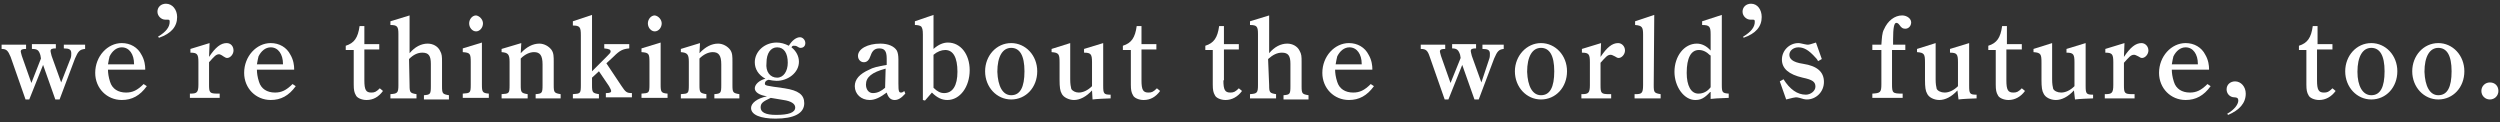 <?xml version="1.0" encoding="utf-8"?>
<!-- Generator: Adobe Illustrator 24.0.1, SVG Export Plug-In . SVG Version: 6.00 Build 0)  -->
<svg version="1.1"
	 id="svg3" xmlns:cc="http://creativecommons.org/ns#" xmlns:dc="http://purl.org/dc/elements/1.1/" xmlns:inkscape="http://www.inkscape.org/namespaces/inkscape" xmlns:rdf="http://www.w3.org/1999/02/22-rdf-syntax-ns#" xmlns:sodipodi="http://sodipodi.sourceforge.net/DTD/sodipodi-0.dtd" xmlns:svg="http://www.w3.org/2000/svg"
	 xmlns="http://www.w3.org/2000/svg" xmlns:xlink="http://www.w3.org/1999/xlink" x="0px" y="0px" width="470px" height="23px"
	 viewBox="0 0 470 23" style="enable-background:new 0 0 470 23;" xml:space="preserve">
<rect x="0" y="0" width="470" height="23" fill="#333333" stroke="none"/>
<style type="text/css">
	.st0{fill:#FFFFFF;}
</style>
<sodipodi:namedview  bordercolor="#666666" borderopacity="1" fit-margin-bottom="0" fit-margin-left="0" fit-margin-right="0" fit-margin-top="0" gridtolerance="10" guidetolerance="10" id="namedview5" inkscape:current-layer="svg3" inkscape:cx="160.59915" inkscape:cy="-87.110721" inkscape:pageopacity="0" inkscape:pageshadow="2" inkscape:window-height="1057" inkscape:window-maximized="1" inkscape:window-width="1920" inkscape:window-x="-8" inkscape:window-y="-8" inkscape:zoom="0.70987917" objecttolerance="10" pagecolor="#ffffff" showgrid="false">
	</sodipodi:namedview>
<g>
	<path class="st0" d="M4.8,18.7l-2.8-8C1.5,9.5,1.2,9.2,0.3,9.2V8.4h4.6v0.8c-0.7,0-1,0.1-1,0.5c0,0.1,0.1,0.4,0.2,0.8l1.8,5.1
		L7.7,11l-0.1-0.6C7.3,9.4,7,9.2,6,9.2V8.3h4.5v0.8c-0.7,0-1,0.1-1,0.5c0,0.1,0.1,0.5,0.2,0.9l1.8,5l1.8-4.6
		c0.1-0.3,0.1-0.6,0.1-0.9c0-0.7-0.4-0.9-1.4-0.9V8.4h4v0.8c-1,0.1-1.3,0.4-1.9,1.8l-2.9,7.7h-0.8l-2.3-6.5l-2.6,6.5
		C5.6,18.7,4.8,18.7,4.8,18.7z"/>
	<path class="st0" d="M20.3,13.1c0,0.6,0.1,1.4,0.4,2.3c0.4,1.3,1.5,2,3,2c1.2,0,2.1-0.4,3.3-1.6l0.6,0.4c-1.3,1.8-2.8,2.6-4.7,2.6
		c-2.8,0-5-2.2-5-5.1c0-3.1,2.3-5.6,5-5.6c1.6,0,3,0.8,3.7,2.2c0.6,1,0.7,2.1,0.7,2.6v0.2C27.4,13.1,20.3,13.1,20.3,13.1z
		 M25.2,12.1V12c0-1.8-0.9-3.1-2.3-3.1c-1,0-1.8,0.7-2.3,1.7c-0.1,0.4-0.2,0.9-0.3,1.5C20.3,12.1,25.2,12.1,25.2,12.1z"/>
	<path class="st0" d="M29.7,6.9c1.5-0.9,2.2-1.8,2.2-2.8c0-0.4-0.1-0.4-0.4-0.4c-0.1,0-0.2,0-0.4,0c-0.8,0-1.5-0.7-1.5-1.5
		c0-0.9,0.7-1.5,1.6-1.5c1.2,0,2.1,1.1,2.1,2.5c0,1.8-1.1,3.1-3.4,3.9L29.7,6.9z"/>
	<path class="st0" d="M39.3,10.7c1.2-1.8,2.2-2.6,3.3-2.6c0.8,0,1.3,0.6,1.3,1.4c0,0.7-0.6,1.4-1.2,1.4c-0.2,0-0.4-0.1-0.7-0.3
		c-0.4-0.3-0.7-0.4-0.8-0.4c-0.6,0-0.9,0.4-1.9,1.5v4.2c0,1.5,0.1,1.7,1.6,1.7h0.4v0.8h-5.6v-0.8h0.1c1.2,0,1.5-0.2,1.5-1.7v-4.2
		c0-1.5-0.2-1.8-1.5-1.8V9.2l3.6-1.1L39.3,10.7L39.3,10.7z"/>
	<path class="st0" d="M48.3,13.1c0,0.6,0.1,1.4,0.4,2.3c0.4,1.3,1.5,2,3,2c1.2,0,2.1-0.4,3.3-1.6l0.6,0.4c-1.3,1.8-2.8,2.6-4.7,2.6
		c-2.8,0-5-2.2-5-5.1c0-3.1,2.3-5.6,5-5.6c1.6,0,3,0.8,3.7,2.2c0.6,1,0.7,2.1,0.7,2.6v0.2C55.4,13.1,48.3,13.1,48.3,13.1z
		 M53.2,12.1V12c0-1.8-0.9-3.1-2.3-3.1c-1,0-1.8,0.7-2.3,1.7c-0.1,0.4-0.2,0.9-0.3,1.5C48.3,12.1,53.2,12.1,53.2,12.1z"/>
	<path class="st0" d="M68.5,15.1c0,1.8,0.3,2.3,1.3,2.3c0.6,0,0.9-0.1,1.6-0.8l0.6,0.5c-0.8,1.1-1.8,1.7-3.1,1.7
		c-0.9,0-1.8-0.4-2-0.9c-0.3-0.5-0.4-1-0.4-2V9.4H65V8.6c1.6-0.5,2.3-1.5,2.6-3.7h0.9v3.4h2.8v1h-2.8V15.1L68.5,15.1z"/>
	<path class="st0" d="M77,16c0,1.4,0.1,1.5,1.3,1.7v0.8h-4.9v-0.8c1.3-0.1,1.5-0.2,1.5-1.7V6.4c0-1.4-0.2-1.7-1.5-1.7V4L77,2.9V10
		c1-1.2,2.2-1.8,3.4-1.8c1,0,1.9,0.5,2.3,1.3c0.4,0.7,0.4,1.1,0.4,2.2v4.5c0,1.4,0.1,1.5,1.3,1.7v0.8h-4.7v-0.8
		c1.2-0.1,1.3-0.2,1.3-1.7V12c0-1.5-0.4-2.1-1.6-2.1c-0.9,0-1.7,0.4-2.5,1.2L77,16L77,16z"/>
	<path class="st0" d="M90.6,15.9c0,1.4,0.1,1.6,1.3,1.7v0.8H87v-0.8c1.4-0.1,1.5-0.1,1.5-1.7v-4.2c0-1.6-0.1-1.8-1.5-1.9V9.1L90.6,8
		V15.9z M90.8,4.4c0,0.8-0.6,1.5-1.3,1.5c-0.7,0-1.3-0.7-1.3-1.5s0.6-1.5,1.3-1.5C90.2,3,90.8,3.7,90.8,4.4z"/>
	<path class="st0" d="M97.9,10c1.1-1.2,2.3-1.8,3.5-1.8c0.9,0,1.8,0.5,2.3,1.2c0.4,0.6,0.4,1.2,0.4,2.3V16c0,1.4,0.1,1.5,1.3,1.7
		v0.8h-4.7v-0.8c1.2-0.1,1.3-0.2,1.3-1.7v-3.9c0-1.7-0.5-2.3-1.6-2.3c-0.8,0-1.7,0.4-2.5,1.2v5c0,1.4,0.1,1.5,1.3,1.7v0.8h-4.9v-0.8
		c1.4-0.1,1.5-0.1,1.5-1.7v-4.4c0-1.4-0.3-1.7-1.5-1.8V9.2L98,8.1L97.9,10L97.9,10z"/>
	<path class="st0" d="M111.3,14.6V16c0,1.4,0.1,1.5,1.3,1.7v0.8h-4.9v-0.8c1.4-0.1,1.5-0.1,1.5-1.7V6.6c0-1.5-0.2-1.8-1.5-1.8V4
		l3.6-1.2v10.6l2.8-2.8c0.5-0.5,0.7-0.7,0.7-0.9c0-0.4-0.3-0.5-1.2-0.6V8.3h4.7v0.8c-1.2,0.1-1.8,0.4-2.9,1.5l-1.4,1.3l2.8,4.2
		c0.8,1.2,1,1.4,2,1.4v0.8h-4.9v-0.8c0.7,0,1-0.1,1-0.4c0-0.1-0.1-0.4-0.4-0.9l-1.9-2.8L111.3,14.6z"/>
	<path class="st0" d="M124.2,15.9c0,1.4,0.1,1.6,1.3,1.7v0.8h-4.9v-0.8c1.4-0.1,1.5-0.1,1.5-1.7v-4.2c0-1.6-0.1-1.8-1.5-1.9V9.1
		l3.6-1.1V15.9z M124.4,4.4c0,0.8-0.6,1.5-1.3,1.5c-0.7,0-1.3-0.7-1.3-1.5s0.6-1.5,1.3-1.5C123.8,3,124.4,3.7,124.4,4.4z"/>
	<path class="st0" d="M131.5,10c1.1-1.2,2.3-1.8,3.5-1.8c0.9,0,1.8,0.5,2.3,1.2c0.4,0.6,0.4,1.2,0.4,2.3V16c0,1.4,0.1,1.5,1.3,1.7
		v0.8h-4.7v-0.8c1.2-0.1,1.3-0.2,1.3-1.7v-3.9c0-1.7-0.5-2.3-1.6-2.3c-0.8,0-1.7,0.4-2.5,1.2v5c0,1.4,0.1,1.5,1.3,1.7v0.8H128v-0.8
		c1.4-0.1,1.5-0.1,1.5-1.7v-4.4c0-1.4-0.3-1.7-1.5-1.8V9.2l3.6-1.1L131.5,10L131.5,10z"/>
	<path class="st0" d="M141.9,16.6c0-0.7,0.8-1.5,2-1.8c-1.3-0.7-2-1.8-2-3.1c0-2,1.8-3.7,4.1-3.7c0.8,0,1.5,0.2,2.3,0.6
		c0.6-1,1.4-1.6,2.1-1.6c0.5,0,1,0.5,1,1.1S151,9,150.5,9c-0.2,0-0.4-0.1-0.7-0.3c-0.2-0.1-0.4-0.1-0.6-0.1c-0.2,0-0.3,0.1-0.4,0.3
		c0.9,0.7,1.4,1.7,1.4,2.7c0,2.1-2.1,3.6-4.2,3.6c-0.4,0-1.1-0.1-1.5-0.2c-0.5,0.1-0.7,0.4-0.7,0.7c0,0.4,0.1,0.4,3.7,0.9
		c2.6,0.4,3.7,1.2,3.7,2.8c0,1.9-1.9,2.9-5.4,2.9c-2.8,0-4.6-0.7-4.6-2c0-0.9,1.1-1.8,3-2.2C142.7,17.9,141.9,17.3,141.9,16.6z
		 M144.9,18.4c-1.5,0.7-1.9,1-1.9,1.8c0,0.9,0.9,1.4,2.9,1.4c2.3,0,3.6-0.4,3.6-1.4c0-0.7-0.8-1.2-2.2-1.4L144.9,18.4z M146.1,14.6
		c1.2,0,2-1.2,2-2.8c0-1.8-0.7-2.9-2-2.9c-1.2,0-2,1.1-2,2.9C143.9,13.5,144.8,14.6,146.1,14.6z"/>
	<path class="st0" d="M170.2,17.6c-0.8,0.9-1.4,1.2-2,1.2c-0.7,0-1.2-0.4-1.5-1.4c-1.2,0.9-2.2,1.4-3.2,1.4c-1.6,0-2.8-1.1-2.8-2.6
		c0-1.3,0.9-2.3,2.7-3.1c0.7-0.4,1.6-0.6,3.3-0.9V11c0-1.4-0.4-1.9-1.4-1.9c-0.8,0-1.3,0.4-1.6,1.3c-0.3,0.9-0.7,1.3-1.3,1.3
		s-1.1-0.5-1.1-1.2c0-1.3,1.8-2.3,4.2-2.3c1.5,0,2.6,0.5,3.1,1.3c0.2,0.4,0.3,0.9,0.3,1.7v4.5c0,1.5,0.1,1.7,0.5,1.7
		c0.2,0,0.4-0.1,0.6-0.3L170.2,17.6z M166.5,12.9c-2.6,0.7-3.7,1.6-3.7,3c0,0.9,0.5,1.6,1.3,1.6c0.9,0,1.6-0.4,2.3-1L166.5,12.9
		L166.5,12.9z"/>
	<path class="st0" d="M175.5,9.2c0.9-0.8,1.8-1.2,2.7-1.2c2.4,0,4.1,2.2,4.1,5.2c0,3.1-1.8,5.6-4.2,5.6c-1,0-1.9-0.4-2.9-1.4
		l-1.3,1.5l-0.4-0.1V6.5c0-0.9-0.1-1.2-0.3-1.5c-0.2-0.2-0.7-0.3-1.2-0.3V4l3.5-1.2L175.5,9.2L175.5,9.2z M175.5,16.5
		c0.7,0.7,1.3,1,2,1c1.6,0,2.5-1.4,2.5-4c0-2.7-0.8-4.1-2.3-4.1c-0.7,0-1.5,0.3-2.2,0.9V16.5z"/>
	<path class="st0" d="M190.1,8.1c2.7,0,4.9,2.3,4.9,5.3s-2.1,5.3-4.9,5.3c-2.7,0-4.9-2.3-4.9-5.3C185.2,10.5,187.3,8.1,190.1,8.1z
		 M190.1,17.9c1.7,0,2.5-1.5,2.5-4.5S191.7,9,190.1,9c-1.6,0-2.6,1.6-2.6,4.5C187.6,16.2,188.5,17.9,190.1,17.9z"/>
	<path class="st0" d="M205.3,17c-1.1,1.2-2.3,1.8-3.4,1.8c-0.9,0-2-0.5-2.3-1.2c-0.3-0.5-0.4-1.2-0.4-2.6v-3.2c0-1.6-0.1-1.9-1.5-2
		V9.2l3.5-1.1v6.8c0,0.9,0.1,1.4,0.2,1.8c0.2,0.4,0.8,0.7,1.4,0.7c0.8,0,1.7-0.4,2.5-1.2v-4.5c0-1.5-0.2-1.8-1.5-1.8V9.2l3.6-1.1v8
		c0,1.5,0.1,1.7,1.4,1.7v0.7h-0.1c-0.3,0-2.7,0.1-3.3,0.2L205.3,17L205.3,17z"/>
	<path class="st0" d="M214.6,15.1c0,1.8,0.3,2.3,1.3,2.3c0.6,0,0.9-0.1,1.6-0.8l0.6,0.5c-0.8,1.1-1.8,1.7-3.1,1.7
		c-0.9,0-1.8-0.4-2-0.9c-0.3-0.5-0.4-1-0.4-2V9.4h-1.5V8.6c1.6-0.5,2.3-1.5,2.6-3.7h0.9v3.4h2.8v1h-2.8L214.6,15.1L214.6,15.1z"/>
	<path class="st0" d="M230,15.1c0,1.8,0.3,2.3,1.3,2.3c0.6,0,0.9-0.1,1.6-0.8l0.6,0.5c-0.8,1.1-1.9,1.7-3.1,1.7
		c-0.9,0-1.8-0.4-2-0.9c-0.3-0.5-0.4-1-0.4-2V9.4h-1.4V8.6c1.6-0.5,2.3-1.5,2.6-3.7h0.9v3.4h2.8v1h-2.8v5.8
		C230.1,15.1,230,15.1,230,15.1z"/>
	<path class="st0" d="M238.6,16c0,1.4,0.1,1.5,1.3,1.7v0.8H235v-0.8c1.3-0.1,1.5-0.2,1.5-1.7V6.4c0-1.4-0.2-1.7-1.5-1.7V4l3.6-1.1
		V10c1-1.2,2.2-1.8,3.4-1.8c1,0,1.9,0.5,2.3,1.3c0.4,0.7,0.4,1.1,0.4,2.2v4.5c0,1.4,0.1,1.5,1.3,1.7v0.8h-4.7v-0.8
		c1.2-0.1,1.3-0.2,1.3-1.7V12c0-1.5-0.4-2.1-1.6-2.1c-0.9,0-1.7,0.4-2.6,1.2L238.6,16L238.6,16z"/>
	<path class="st0" d="M251,13.1c0,0.6,0.1,1.4,0.4,2.3c0.4,1.3,1.5,2,3,2c1.2,0,2.1-0.4,3.3-1.6l0.6,0.4c-1.3,1.8-2.8,2.6-4.7,2.6
		c-2.8,0-5-2.2-5-5.1c0-3.1,2.3-5.6,5-5.6c1.6,0,3,0.8,3.7,2.2c0.6,1,0.7,2.1,0.7,2.6v0.2C258.2,13.1,251,13.1,251,13.1z M256,12.1
		V12c0-1.8-0.9-3.1-2.3-3.1c-1,0-1.8,0.7-2.3,1.7c-0.1,0.4-0.2,0.9-0.3,1.5C251.1,12.1,256,12.1,256,12.1z"/>
	<path class="st0" d="M271.6,18.7l-2.8-8c-0.4-1.2-0.7-1.5-1.7-1.5V8.4h4.6v0.8c-0.7,0-1,0.1-1,0.5c0,0.1,0.1,0.4,0.2,0.8l1.8,5.1
		l1.9-4.7l-0.1-0.6c-0.3-0.9-0.6-1.2-1.5-1.2V8.3h4.5v0.8c-0.7,0-1,0.1-1,0.5c0,0.1,0.1,0.5,0.2,0.9l1.8,5L280,11
		c0.1-0.3,0.1-0.6,0.1-0.9c0-0.7-0.4-0.9-1.4-0.9V8.4h4v0.8c-0.9,0.1-1.2,0.4-1.8,1.8l-2.9,7.7h-0.8l-2.3-6.5l-2.6,6.5
		C272.4,18.7,271.6,18.7,271.6,18.7z"/>
	<path class="st0" d="M289.7,8.1c2.7,0,4.9,2.3,4.9,5.3s-2.1,5.3-4.9,5.3c-2.7,0-4.9-2.3-4.9-5.3C284.8,10.5,287,8.1,289.7,8.1z
		 M289.7,17.9c1.7,0,2.5-1.5,2.5-4.5S291.3,9,289.7,9s-2.6,1.6-2.6,4.5C287.2,16.2,288.1,17.9,289.7,17.9z"/>
	<path class="st0" d="M300.9,10.7c1.2-1.8,2.2-2.6,3.3-2.6c0.7,0,1.3,0.6,1.3,1.4c0,0.7-0.6,1.4-1.2,1.4c-0.2,0-0.4-0.1-0.7-0.3
		c-0.4-0.2-0.6-0.3-0.8-0.3c-0.6,0-0.9,0.4-1.9,1.5V16c0,1.5,0.1,1.7,1.6,1.7h0.4v0.8h-5.6v-0.8h0.1c1.2,0,1.5-0.2,1.5-1.7v-4.3
		c0-1.5-0.2-1.8-1.5-1.8V9.2l3.6-1.1L300.9,10.7L300.9,10.7z"/>
	<path class="st0" d="M310.9,16c0,1.4,0.1,1.5,1.3,1.7v0.8h-4.9v-0.8h0.1c1.2,0,1.5-0.1,1.5-1.7V6.5c0-1.4-0.2-1.7-1.5-1.8V4
		l3.6-1.2L310.9,16L310.9,16z"/>
	<path class="st0" d="M321.5,17.3c-1.1,1.2-1.8,1.5-2.8,1.5c-2.1,0-3.9-2.5-3.9-5.3c0-2.9,1.8-5.3,4.2-5.3c0.9,0,1.8,0.4,2.6,1.3v-3
		c0-1.5-0.2-1.8-1.6-1.8V4l3.7-1.2v13.1c0,1.5,0.1,1.6,1.3,1.7v0.8c-2.5,0.1-2.5,0.1-3.4,0.2v-1.3H321.5z M321.5,10.4
		c-0.7-0.7-1.4-1-2.1-1c-1.5,0-2.3,1.5-2.3,4.3c0,2.4,0.8,3.9,2.2,3.9c0.9,0,1.7-0.4,2.3-1.2v-6H321.5z"/>
	<path class="st0" d="M327.7,6.9c1.5-0.9,2.2-1.8,2.2-2.8c0-0.4-0.1-0.4-0.4-0.4c-0.1,0-0.2,0-0.4,0c-0.8,0-1.5-0.7-1.5-1.5
		c0-0.9,0.7-1.5,1.6-1.5c1.2,0,2,1.1,2,2.5c0,1.8-1.1,3.1-3.4,3.9L327.7,6.9z"/>
	<path class="st0" d="M335.3,14.9c1.2,1.9,2.6,2.9,4.2,2.9c0.9,0,1.8-0.7,1.8-1.5c0-0.9-0.5-1.3-2.4-1.7c-2.6-0.6-3.9-1.7-3.9-3.4
		s1.4-3.1,3.1-3.1c0.3,0,0.6,0.1,1.1,0.2c0.4,0.1,0.6,0.1,0.7,0.1c0.2,0,0.6-0.1,1.5-0.4l1.1,3.1l-0.7,0.4c-0.2-0.4-0.4-0.6-0.7-0.9
		c-1.1-1.2-2-1.7-3-1.7c-0.9,0-1.7,0.6-1.7,1.4c0,0.7,0.5,1.4,2.6,1.7c2.6,0.4,3.9,1.5,3.9,3.4s-1.5,3.3-3.2,3.3
		c-0.4,0-0.8-0.1-1.4-0.3c-0.4-0.1-0.5-0.1-0.7-0.1c-0.1,0-0.7,0.1-1.8,0.4l-1.2-3.4L335.3,14.9z"/>
	<path class="st0" d="M358,9.4h-2.3v6.4c0,1.7,0.1,1.8,2,1.8v0.8H352v-0.8c1.5-0.1,1.7-0.2,1.7-1.8V9.4H352v-1h1.7
		c0.1-1.2,0.1-2.2,0.5-2.9c0.7-1.6,2-2.6,3.4-2.6c0.9,0,1.7,0.6,1.7,1.3s-0.5,1.2-1.1,1.2c-0.4,0-0.7-0.1-1.1-0.7
		c-0.2-0.3-0.4-0.4-0.6-0.4c-0.4,0-0.6,0.9-0.6,3.1v1h2.3v1H358z"/>
	<path class="st0" d="M368,17c-1.1,1.2-2.3,1.8-3.4,1.8c-1,0-2-0.5-2.3-1.2c-0.3-0.5-0.4-1.2-0.4-2.6v-3.2c0-1.6-0.1-1.9-1.5-2V9.2
		l3.5-1.1v6.8c0,0.9,0.1,1.4,0.2,1.8c0.2,0.4,0.8,0.7,1.5,0.7c0.8,0,1.7-0.4,2.5-1.2v-4.5c0-1.5-0.2-1.8-1.5-1.8V9.2l3.6-1.1v8
		c0,1.5,0.1,1.7,1.4,1.7v0.7h-0.1c-0.4,0-2.7,0.1-3.3,0.2L368,17L368,17z"/>
	<path class="st0" d="M377.2,15.1c0,1.8,0.3,2.3,1.3,2.3c0.6,0,0.9-0.1,1.6-0.8l0.6,0.5c-0.8,1.1-1.9,1.7-3.1,1.7
		c-0.9,0-1.8-0.4-2-0.9c-0.3-0.5-0.4-1-0.4-2V9.4h-1.4V8.6c1.6-0.5,2.3-1.5,2.6-3.7h0.9v3.4h2.8v1h-2.9V15.1z"/>
	<path class="st0" d="M389.9,17c-1.1,1.2-2.3,1.8-3.4,1.8c-1,0-2-0.5-2.3-1.2c-0.3-0.5-0.4-1.2-0.4-2.6v-3.2c0-1.6-0.1-1.9-1.5-2
		V9.2l3.5-1.1v6.8c0,0.9,0.1,1.4,0.2,1.8c0.2,0.4,0.8,0.7,1.5,0.7c0.8,0,1.7-0.4,2.5-1.2v-4.5c0-1.5-0.2-1.8-1.5-1.8V9.2l3.6-1.1v8
		c0,1.5,0.1,1.7,1.4,1.7v0.7h-0.1c-0.4,0-2.7,0.1-3.3,0.2L389.9,17L389.9,17z"/>
	<path class="st0" d="M399.3,10.7c1.2-1.8,2.2-2.6,3.3-2.6c0.7,0,1.3,0.6,1.3,1.4c0,0.7-0.6,1.4-1.2,1.4c-0.2,0-0.4-0.1-0.7-0.3
		c-0.4-0.2-0.6-0.3-0.8-0.3c-0.6,0-0.9,0.4-1.9,1.5V16c0,1.5,0.1,1.7,1.6,1.7h0.4v0.8h-5.6v-0.8h0.1c1.2,0,1.5-0.2,1.5-1.7v-4.3
		c0-1.5-0.2-1.8-1.5-1.8V9.2l3.6-1.1L399.3,10.7L399.3,10.7z"/>
	<path class="st0" d="M408.3,13.1c0,0.6,0.1,1.4,0.4,2.3c0.4,1.3,1.5,2,3,2c1.2,0,2.1-0.4,3.3-1.6l0.6,0.4c-1.3,1.8-2.8,2.6-4.7,2.6
		c-2.8,0-5-2.2-5-5.1c0-3.1,2.3-5.6,5-5.6c1.6,0,3,0.8,3.7,2.2c0.6,1,0.7,2.1,0.7,2.6v0.2C415.5,13.1,408.3,13.1,408.3,13.1z
		 M413.2,12.1V12c0-1.8-0.9-3.1-2.3-3.1c-1,0-1.8,0.7-2.3,1.7c-0.1,0.4-0.2,0.9-0.3,1.5C408.3,12.1,413.2,12.1,413.2,12.1z"/>
	<path class="st0" d="M418.7,21.4c1.4-0.8,2.1-1.8,2.1-2.5c0-0.4-0.2-0.6-0.7-0.6c-0.9,0-1.5-0.7-1.5-1.5c0-0.9,0.7-1.5,1.6-1.5
		c1.1,0,2,1,2,2.3c0,1.8-1.2,3.1-3.3,4L418.7,21.4z"/>
	<path class="st0" d="M435.6,15.1c0,1.8,0.3,2.3,1.3,2.3c0.6,0,0.9-0.1,1.6-0.8l0.6,0.5c-0.8,1.1-1.9,1.7-3.1,1.7
		c-0.9,0-1.8-0.4-2-0.9c-0.3-0.5-0.4-1-0.4-2V9.4h-1.4V8.6c1.6-0.5,2.3-1.5,2.6-3.7h0.9v3.4h2.8v1h-2.9V15.1z"/>
	<path class="st0" d="M445.8,8.1c2.7,0,4.9,2.3,4.9,5.3s-2.1,5.3-4.9,5.3c-2.7,0-4.9-2.3-4.9-5.3C440.9,10.5,443,8.1,445.8,8.1z
		 M445.8,17.9c1.7,0,2.5-1.5,2.5-4.5S447.4,9,445.8,9s-2.6,1.6-2.6,4.5C443.2,16.2,444.2,17.9,445.8,17.9z"/>
	<path class="st0" d="M458.4,8.1c2.7,0,4.9,2.3,4.9,5.3s-2.1,5.3-4.9,5.3c-2.7,0-4.9-2.3-4.9-5.3C453.5,10.5,455.6,8.1,458.4,8.1z
		 M458.4,17.9c1.7,0,2.5-1.5,2.5-4.5S460,9,458.4,9s-2.6,1.6-2.6,4.5C455.9,16.2,456.8,17.9,458.4,17.9z"/>
	<path class="st0" d="M469.7,17.1c0,0.9-0.7,1.6-1.6,1.6s-1.6-0.7-1.6-1.6s0.7-1.6,1.6-1.6C469.1,15.5,469.7,16.2,469.7,17.1z"/>
</g>
</svg>
